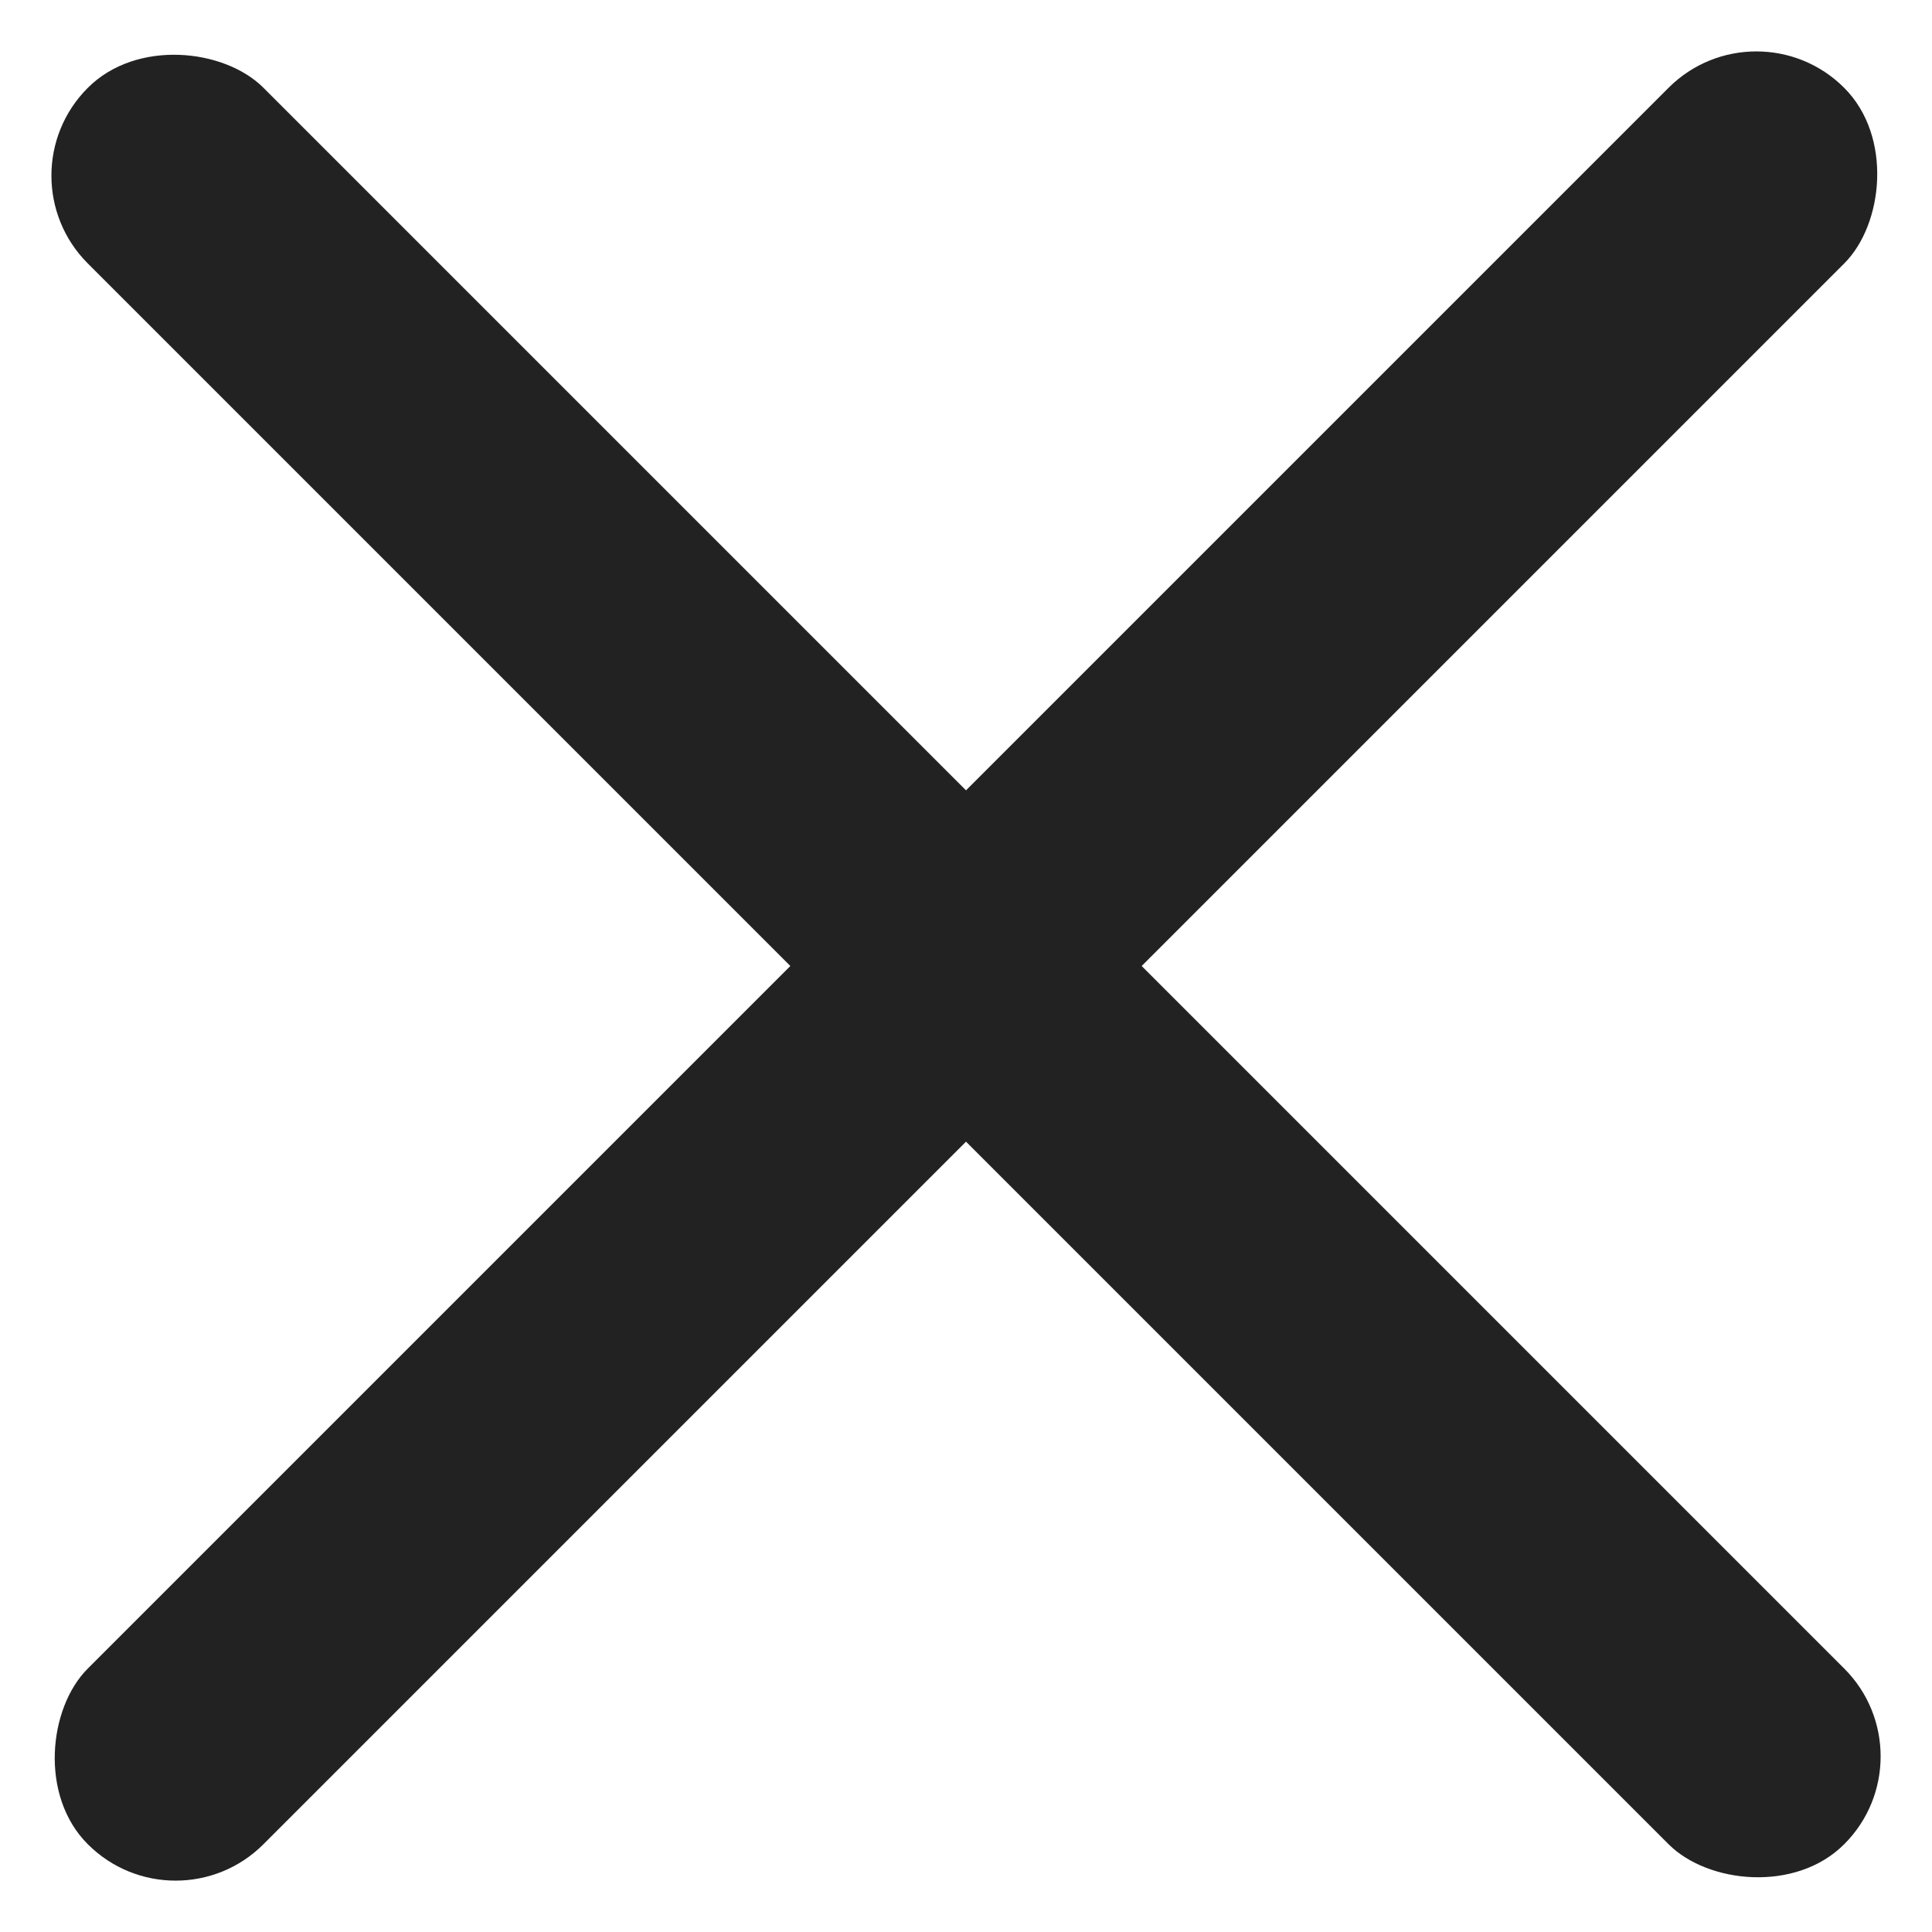 <svg width="12" height="12" viewBox="0 0 12 12" fill="none" xmlns="http://www.w3.org/2000/svg">
<rect x="10.909" width="1.543" height="15.428" rx="0.771" transform="rotate(45 10.909 0)" fill="#222222"/>
<rect y="1.091" width="1.543" height="15.428" rx="0.771" transform="rotate(-45 0 1.091)" fill="#222222"/>
</svg>
